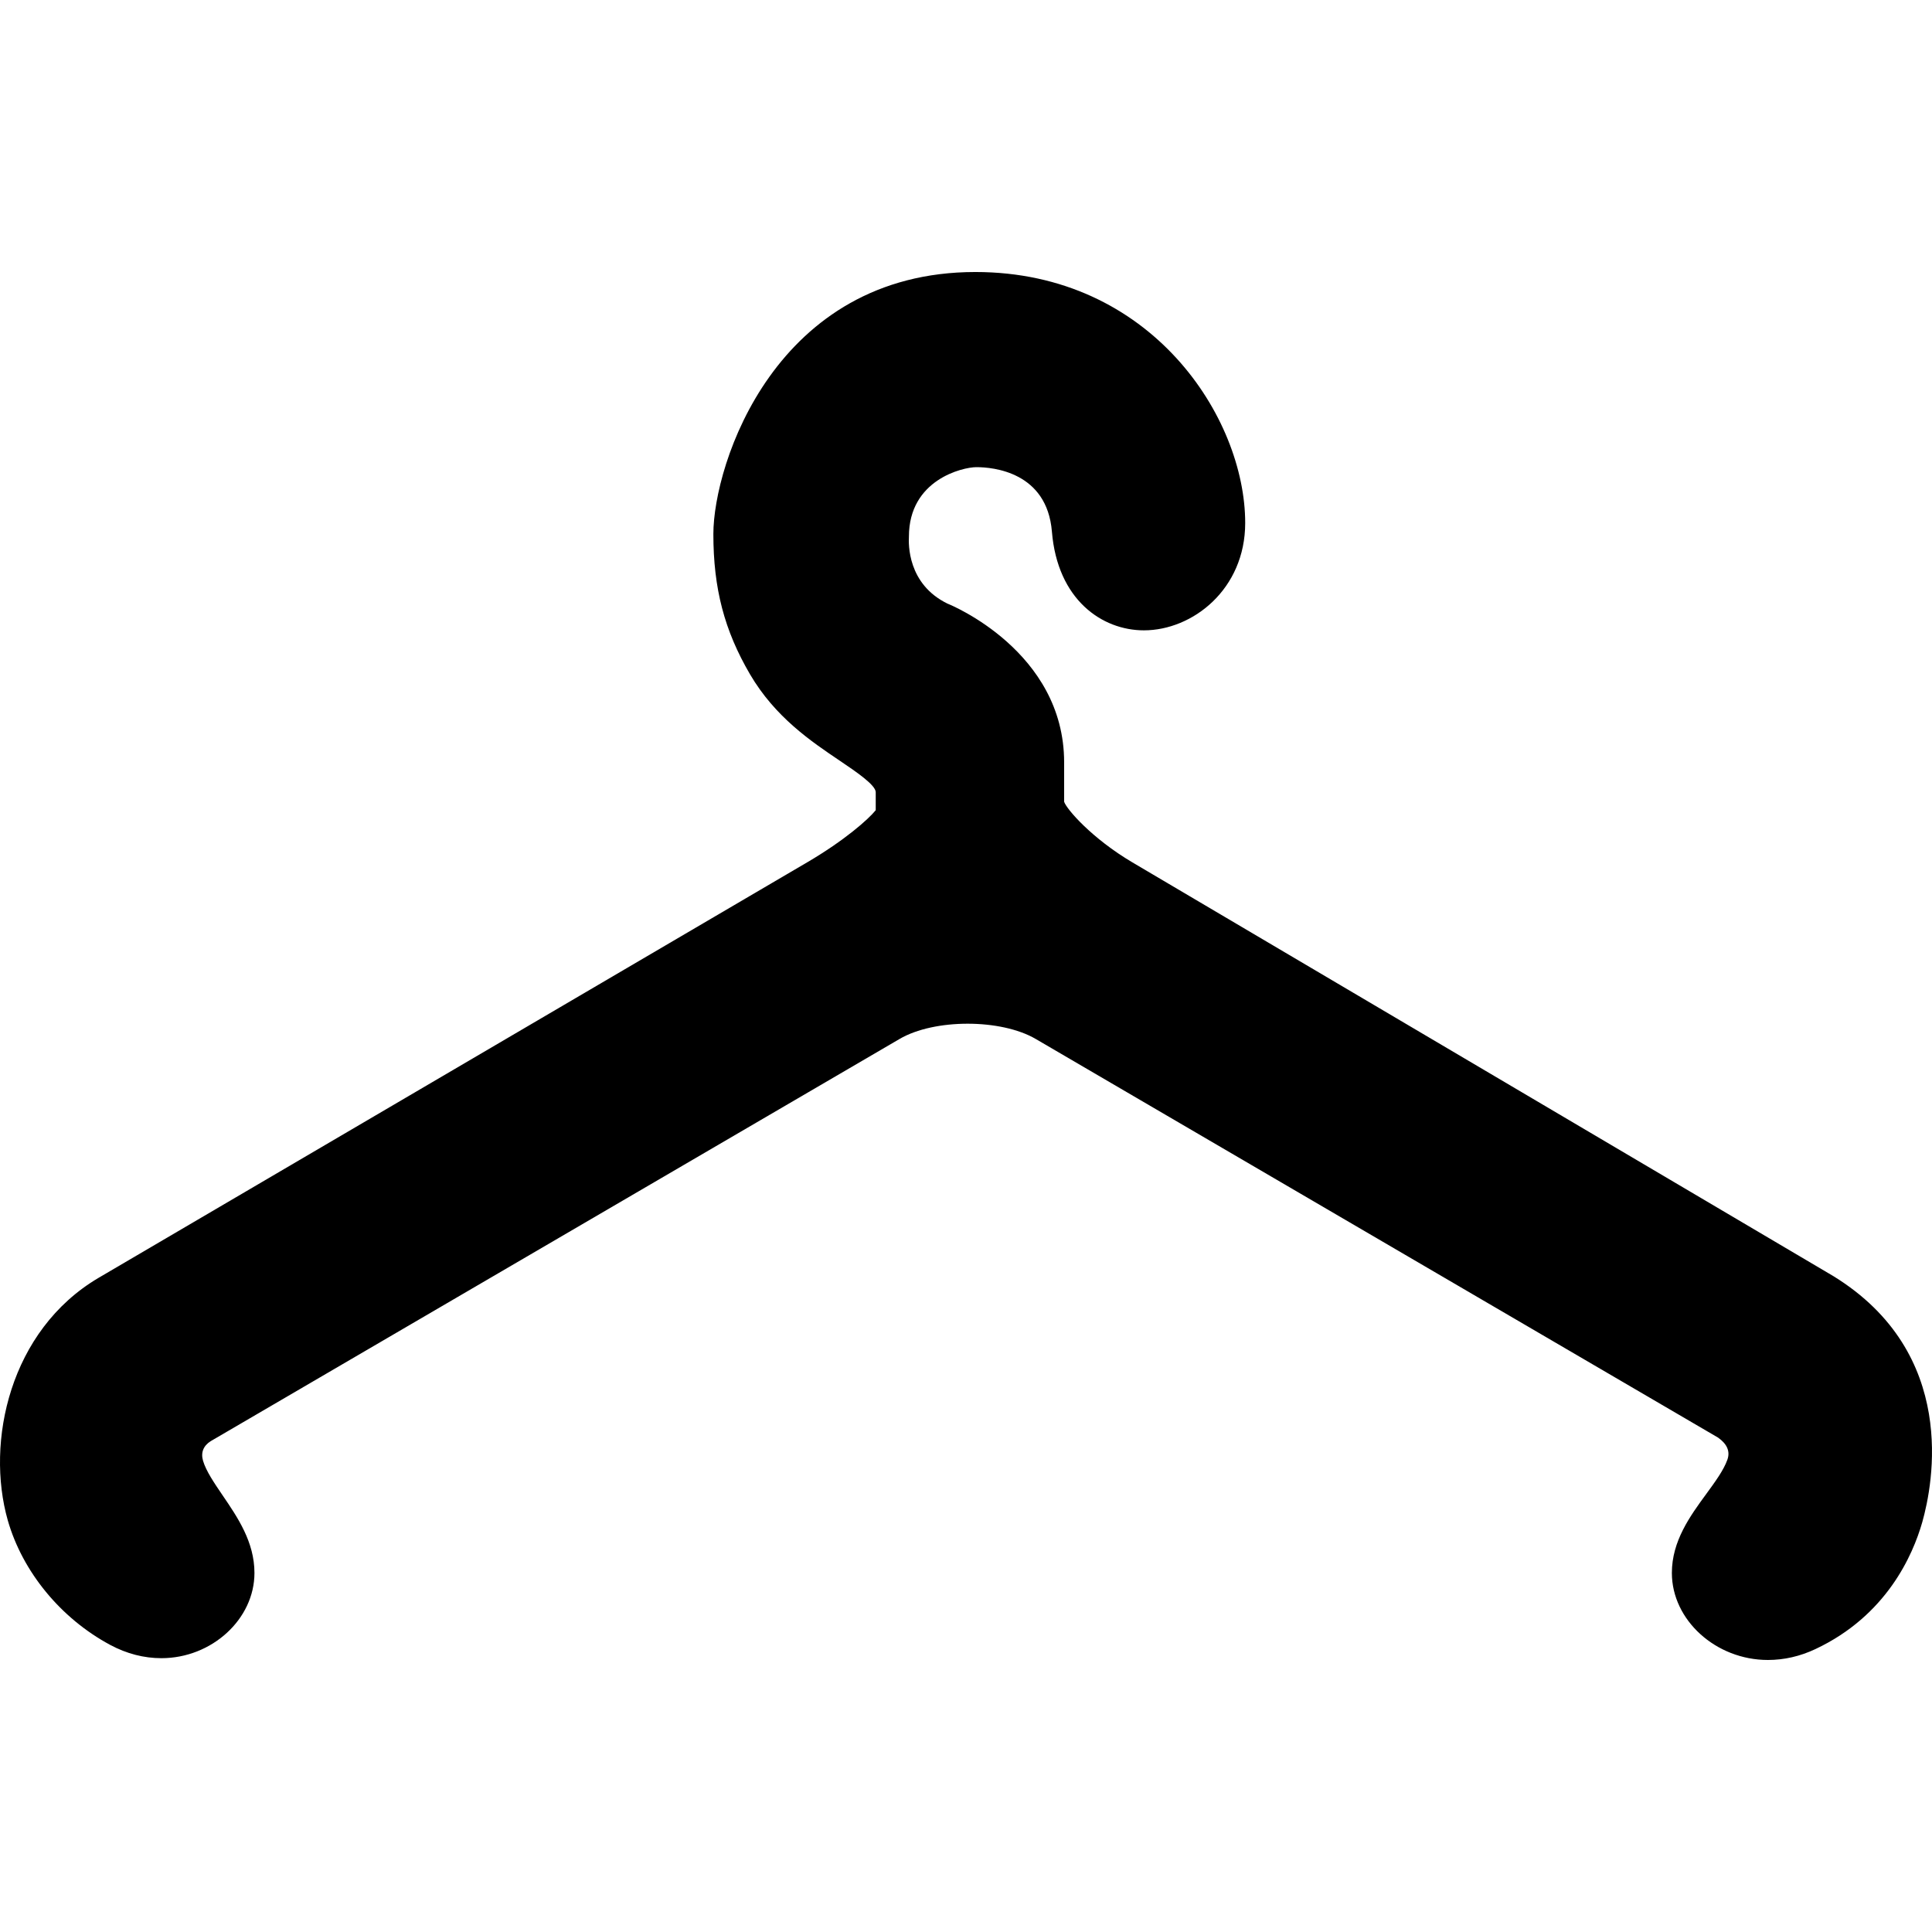 <?xml version="1.0" encoding="iso-8859-1"?>
<!-- Uploaded to: SVG Repo, www.svgrepo.com, Generator: SVG Repo Mixer Tools -->
<!DOCTYPE svg PUBLIC "-//W3C//DTD SVG 1.1//EN" "http://www.w3.org/Graphics/SVG/1.1/DTD/svg11.dtd">
<svg fill="#000000" version="1.1" id="Capa_1" xmlns="http://www.w3.org/2000/svg" xmlns:xlink="http://www.w3.org/1999/xlink" 
	 width="800px" height="800px" viewBox="0 0 354.124 354.124"
	 xml:space="preserve">
<g>
	<path d="M336.047,233.906l-128.467-75.825c-7.476-4.414-12.094-9.782-12.531-11.124v-7.229c0-20.354-20.885-28.907-21.365-29.079
		c-7.386-3.591-7.152-11-7.086-12.286c0-10.473,9.902-12.736,12.364-12.736c3.021,0,12.946,0.855,13.847,11.82
		c1.021,12.499,9.205,18.09,16.861,18.09c8.93,0,18.567-7.527,18.567-19.678c0-19.288-17.187-46-49.45-46
		c-36.647,0-48.032,35.203-48.032,48.029c0,9.968,2.012,17.66,6.72,25.71c4.6,7.845,11.175,12.279,16.459,15.84
		c2.93,1.979,6.581,4.444,6.581,5.768v3.3c-1.357,1.684-5.716,5.537-12.538,9.539L18.051,234.23
		c-16.267,9.608-20.71,30.061-16.627,44.43c2.702,9.445,9.722,17.984,18.789,22.849c3.008,1.609,6.167,2.426,9.367,2.426
		c9.248,0,17.06-7.158,17.06-15.625c0-5.668-3.092-10.195-5.818-14.195c-1.567-2.306-3.05-4.479-3.603-6.353
		c-0.45-1.525,0.072-2.763,1.399-3.603l126.269-73.722c6.365-3.729,18.591-3.729,24.968,0.007l125.062,73.065
		c1.663,1.177,2.24,2.54,1.705,4.036c-0.678,1.921-2.233,4.047-3.885,6.305c-2.948,4.029-6.293,8.61-6.293,14.459
		c0,8.647,8.064,15.955,17.6,15.955c0,0,0,0,0.007,0c2.954,0,5.891-0.666,8.713-2c13.019-6.125,17.846-17.203,19.575-23.25
		C354.326,271.995,359.034,248.065,336.047,233.906z"/>
</g>
</svg>